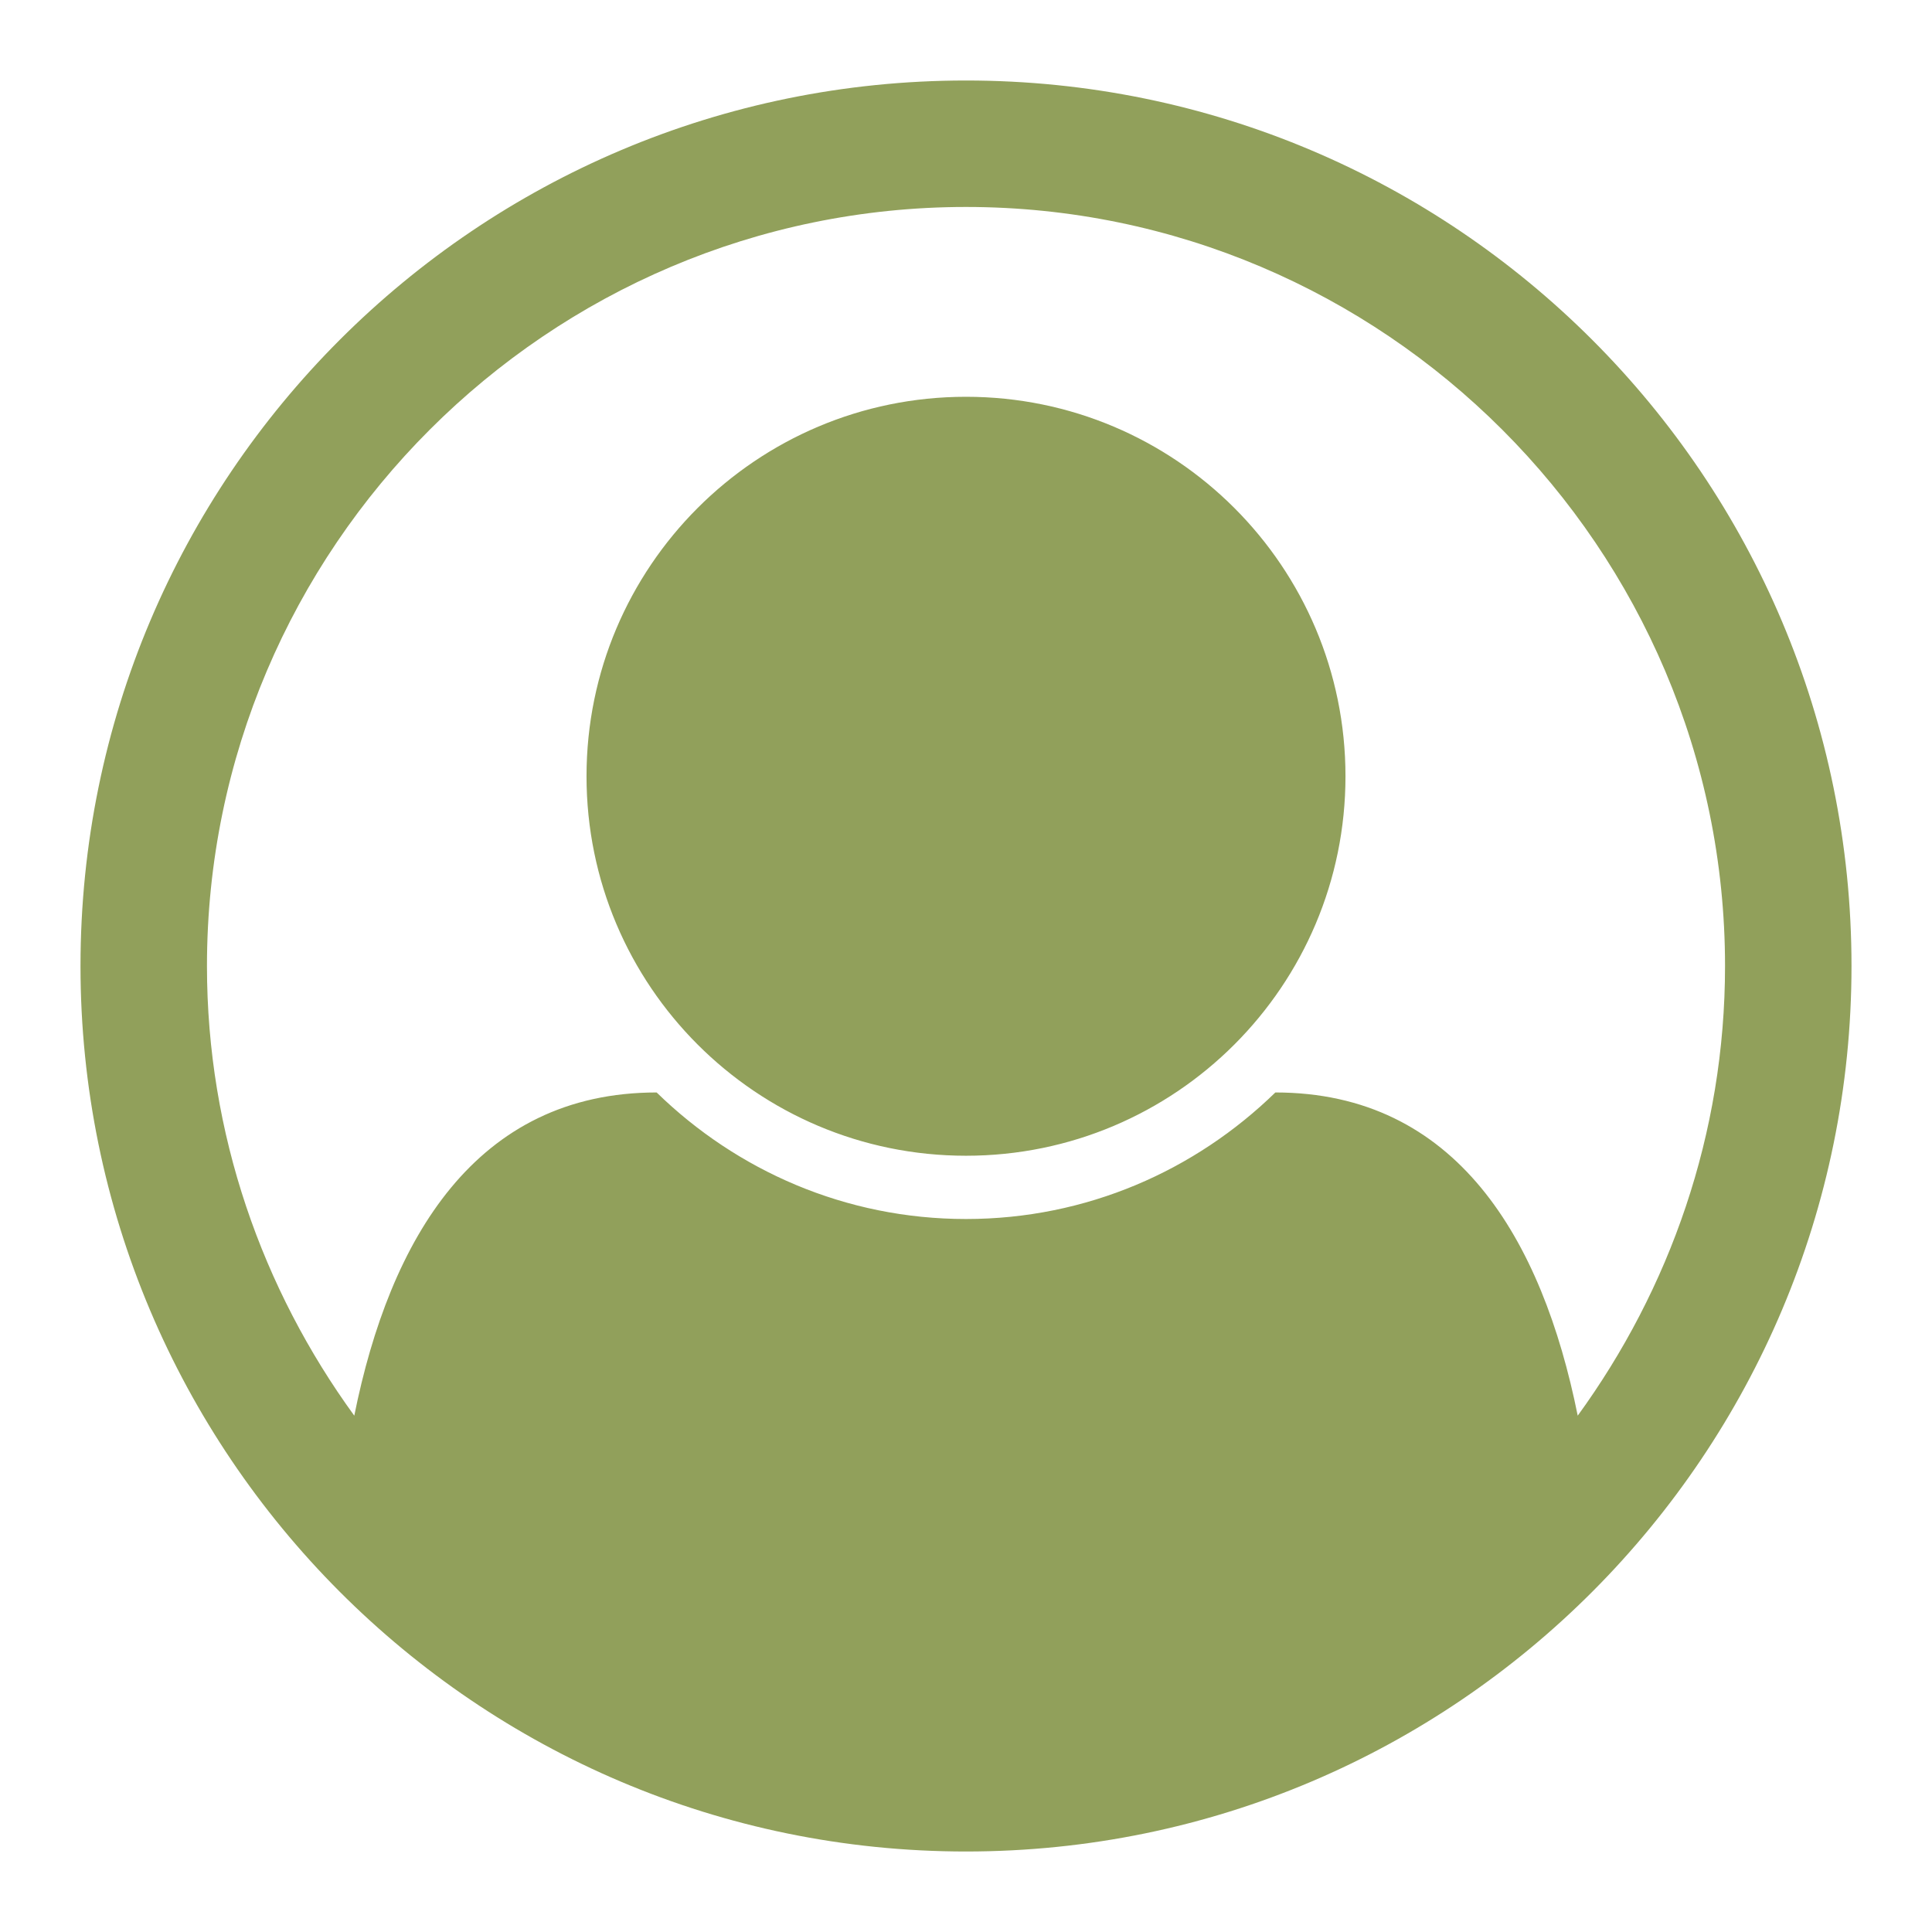 <?xml version="1.0" encoding="UTF-8"?>
<svg width="24px" height="24px" viewBox="0 0 24 24" version="1.1" xmlns="http://www.w3.org/2000/svg" xmlns:xlink="http://www.w3.org/1999/xlink">
    <!-- Generator: Sketch 51.3 (57544) - http://www.bohemiancoding.com/sketch -->
    <title>Artboard</title>
    <desc>Created with Sketch.</desc>
    <defs></defs>
    <g id="Artboard" stroke="none" stroke-width="1" fill="none" fill-rule="evenodd">
        <path d="M12,1 C18.077,1 23,5.923 23,12 C23,18.04 18.102,23 12,23 C5.911,23 1,18.052 1,12 C1,5.923 5.923,1 12,1 Z M19.599,17.586 C20.741,16.015 21.429,14.087 21.429,12 C21.429,6.807 17.193,2.571 12,2.571 C6.807,2.571 2.571,6.807 2.571,12 C2.571,14.087 3.259,16.015 4.401,17.586 C4.843,15.388 5.911,13.571 8.157,13.571 C9.152,14.541 10.502,15.143 12,15.143 C13.498,15.143 14.848,14.541 15.843,13.571 C18.089,13.571 19.157,15.388 19.599,17.586 Z M16.714,9.643 C16.714,12.246 14.603,14.357 12,14.357 C9.397,14.357 7.286,12.246 7.286,9.643 C7.286,7.04 9.397,4.929 12,4.929 C14.603,4.929 16.714,7.04 16.714,9.643 Z" id="user-circle-o---FontAwesome" fill="#91A05B"></path>
    </g>
</svg>